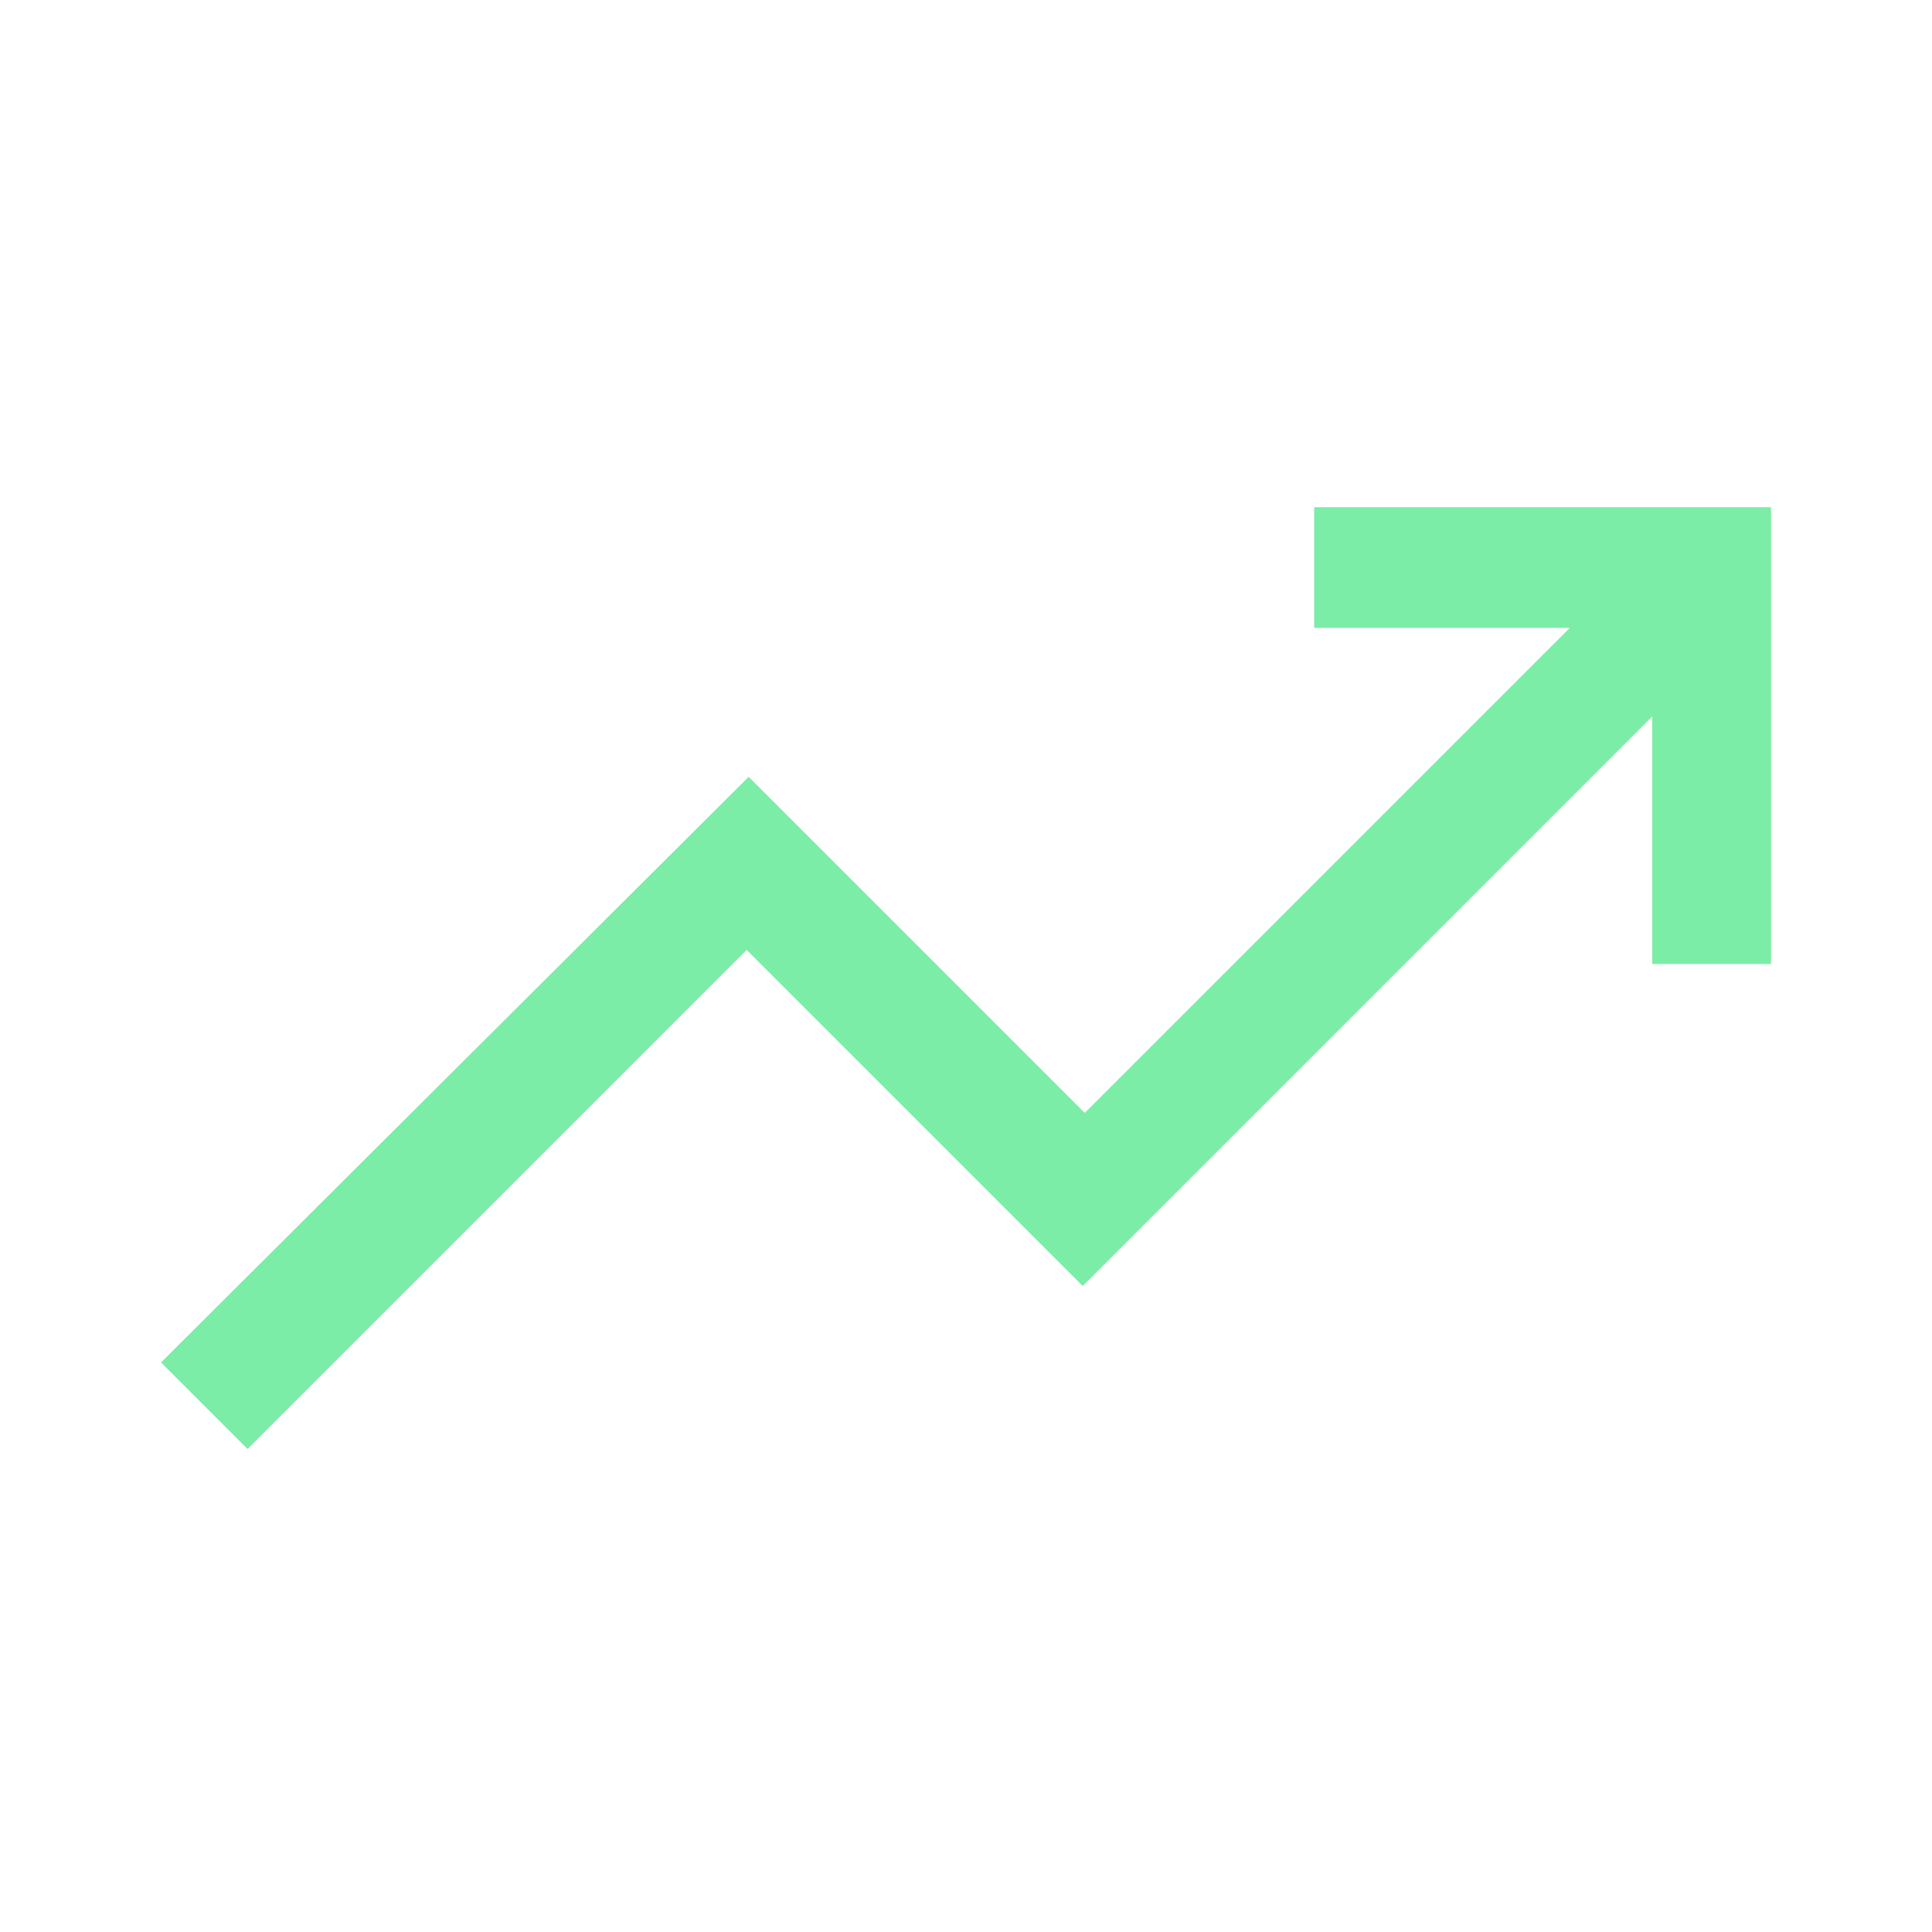 <?xml version="1.0" encoding="UTF-8"?>
<svg xmlns="http://www.w3.org/2000/svg" height="48px" viewBox="0 -960 960 960" width="48px" fill="#7beda7">
  <path d="m123-240-43-43 292-291 167 167 241-241H653v-60h227v227h-59v-123L538-321 371-488 123-240Z"></path>
</svg>
